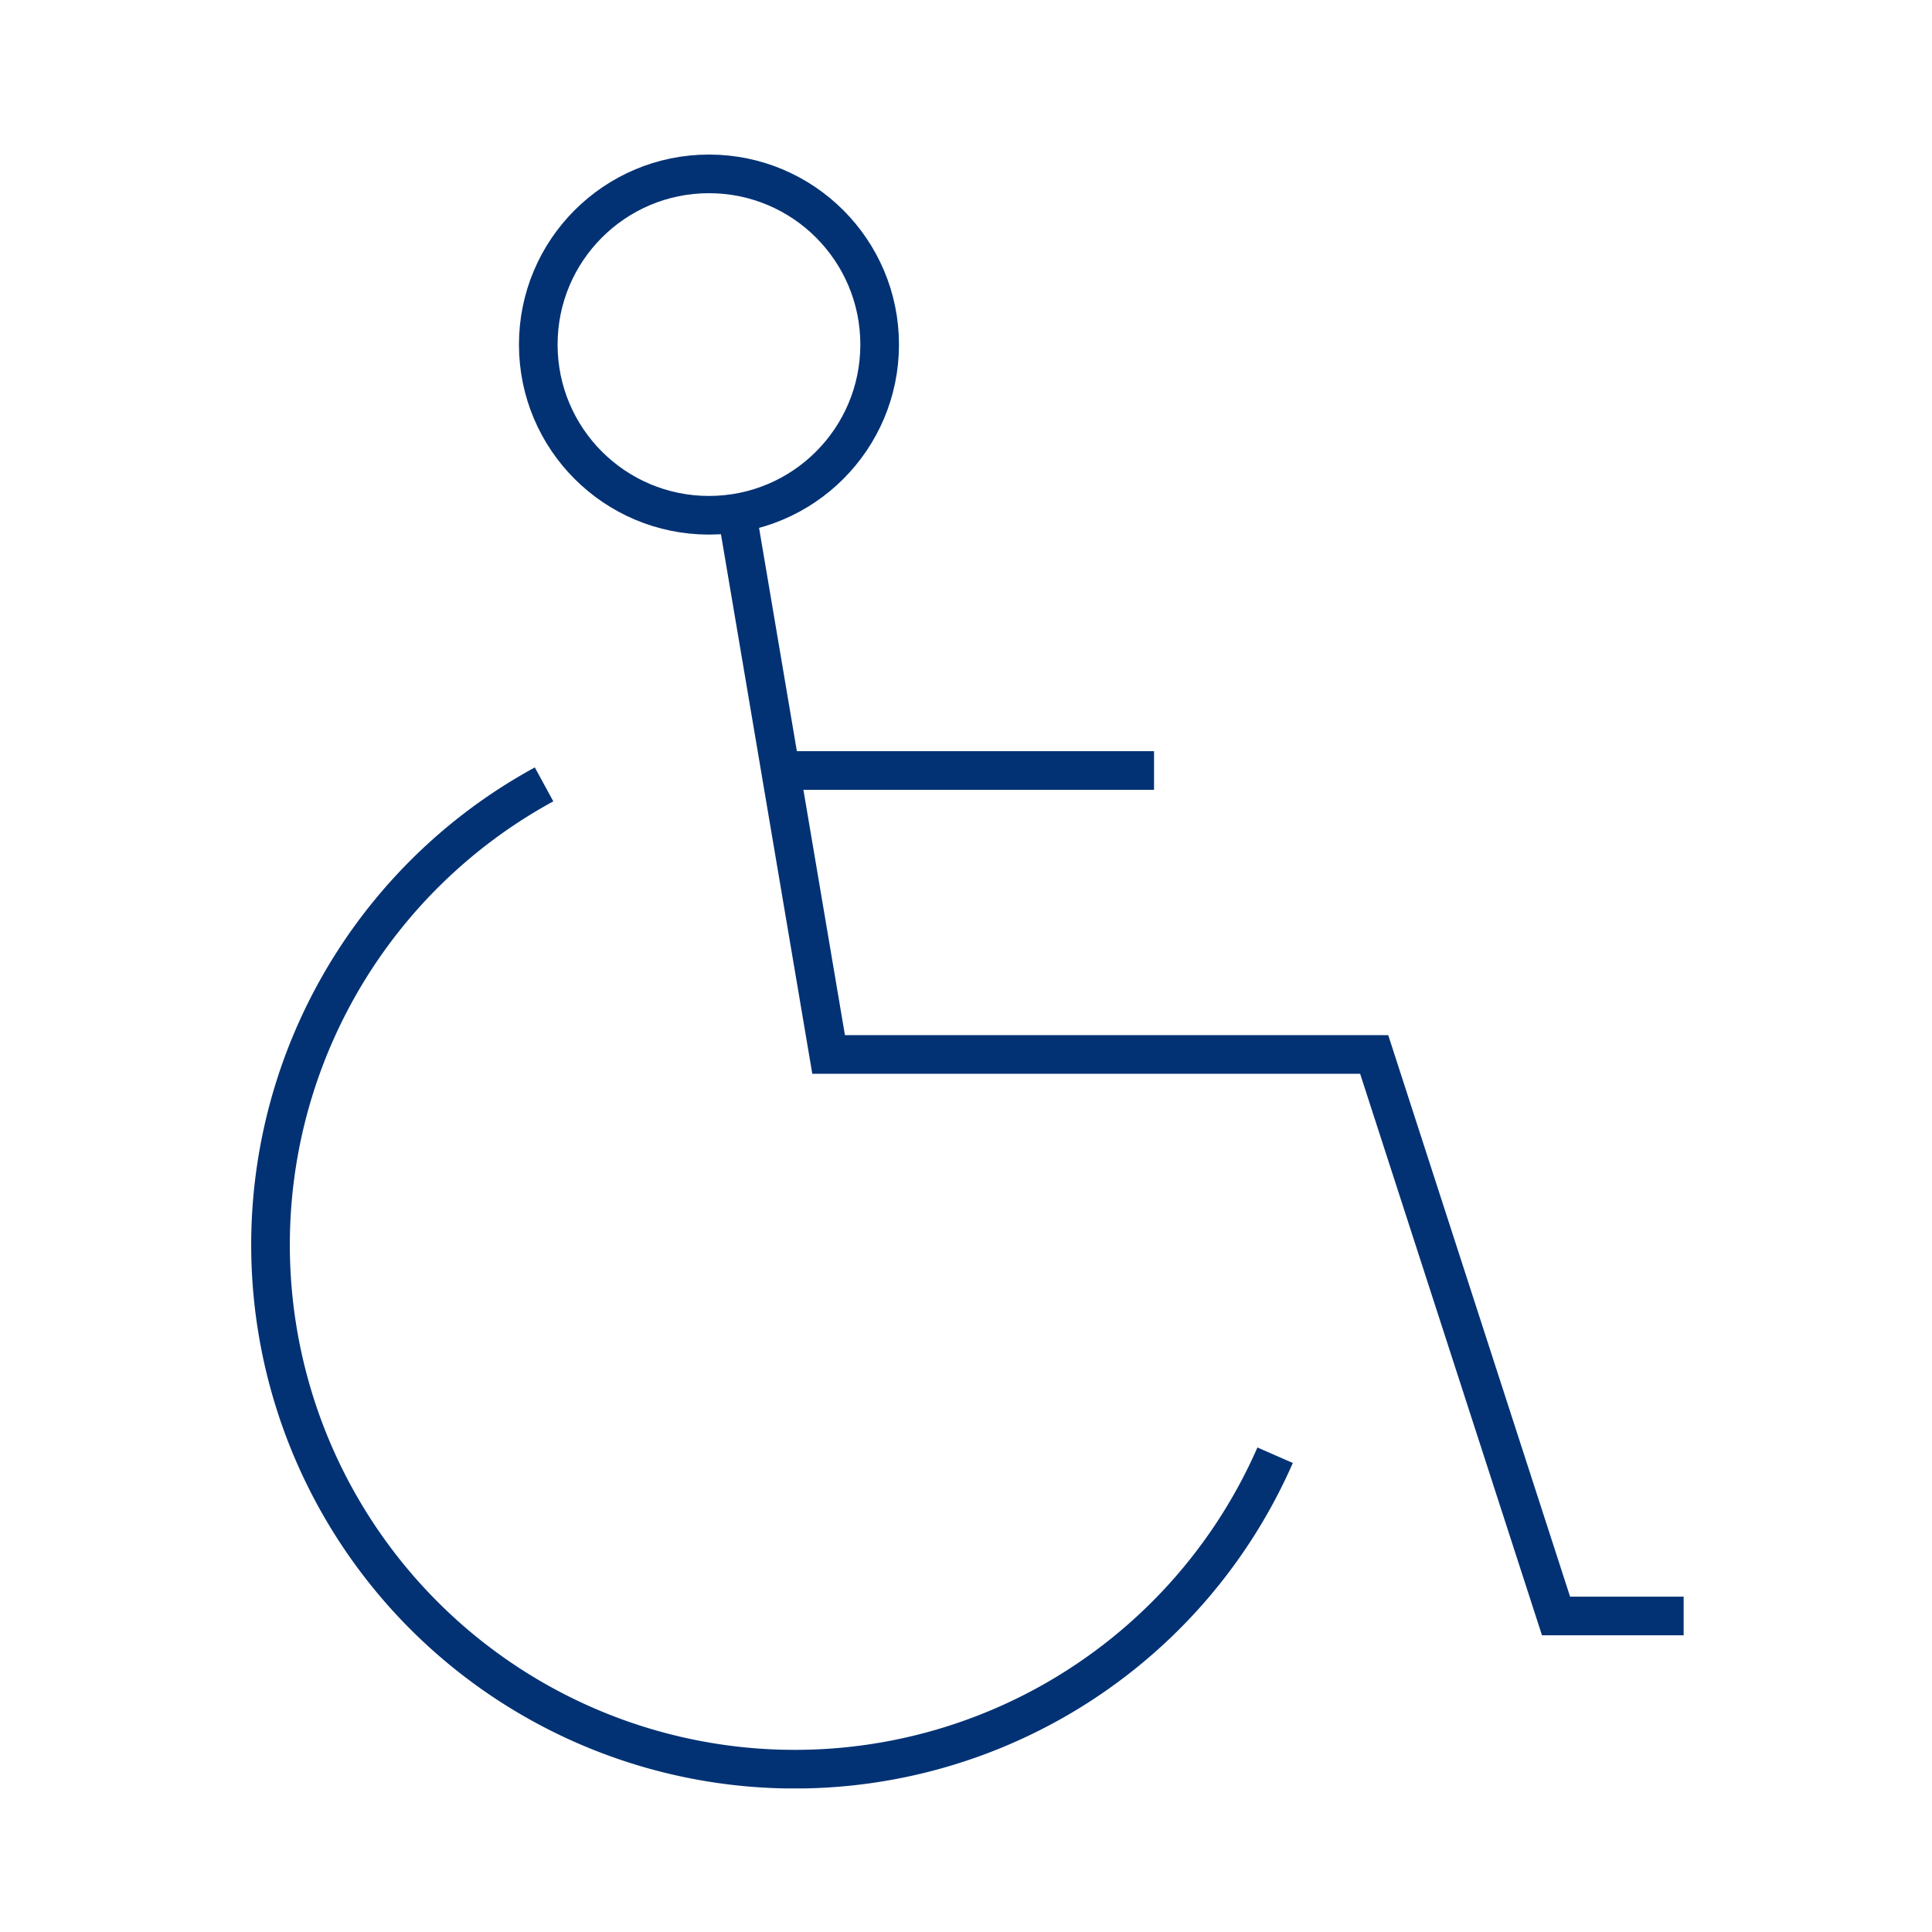 <svg xmlns="http://www.w3.org/2000/svg" xmlns:xlink="http://www.w3.org/1999/xlink" id="Component_54_1" data-name="Component 54 &#x2013; 1" width="100" height="100" viewBox="0 0 100 100"><defs><clipPath id="clip-path"><rect id="Rectangle_1296" data-name="Rectangle 1296" width="74.145" height="84.569" transform="translate(0 0)" fill="none"></rect></clipPath></defs><g id="Group_468" data-name="Group 468" transform="translate(13 8)"><g id="Group_467" data-name="Group 467" clip-path="url(#clip-path)"><circle id="Ellipse_60" data-name="Ellipse 60" cx="8.835" cy="8.835" r="8.835" transform="translate(14.861 1)" fill="none" stroke="#023274" stroke-width="2"></circle><path id="Path_2123" data-name="Path 2123" d="M25.155,18.615l4.734,27.963H58.127L67.54,75.642h6.606" fill="none" stroke="#023274" stroke-width="2"></path><line id="Line_205" data-name="Line 205" x2="19.321" transform="translate(27.412 31.881)" fill="none" stroke="#023274" stroke-width="2"></line><path id="Path_2124" data-name="Path 2124" d="M53,67.322A27.139,27.139,0,1,1,15.161,32.6" fill="none" stroke="#023274" stroke-width="2"></path></g></g><rect id="Rectangle_1297" data-name="Rectangle 1297" width="100" height="100" fill="none"></rect></svg>